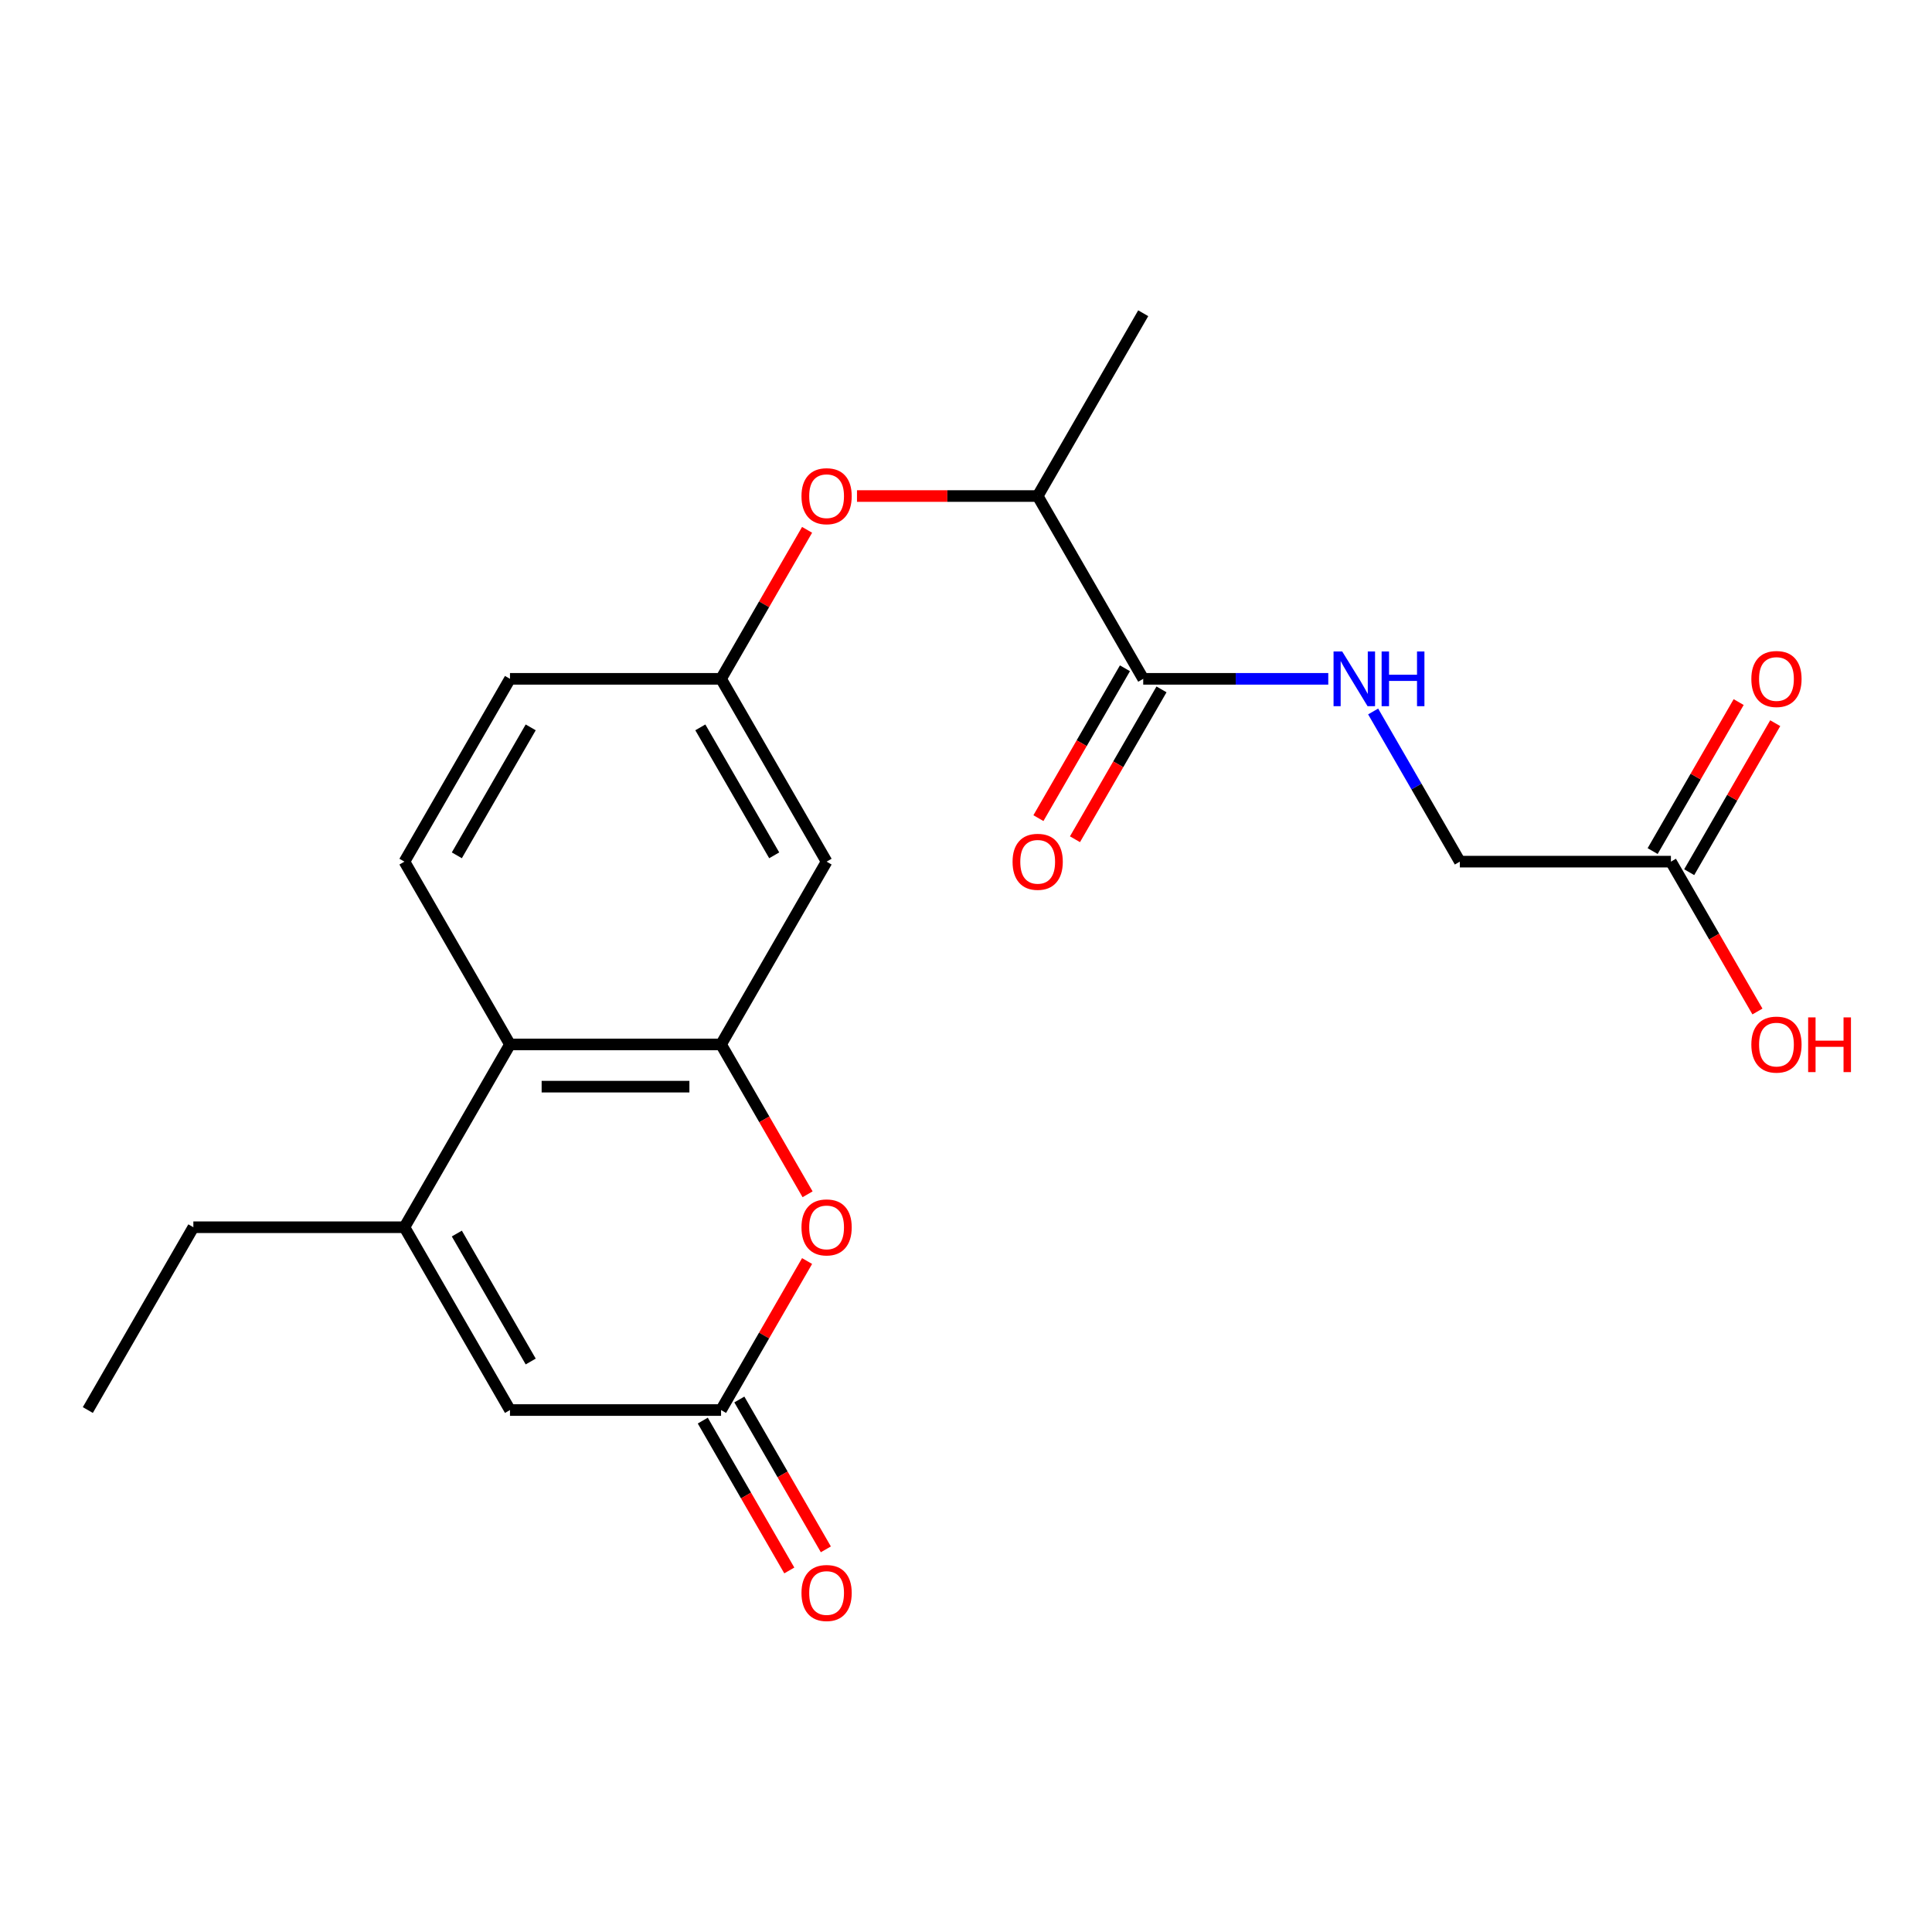 <?xml version='1.0' encoding='iso-8859-1'?>
<svg version='1.1' baseProfile='full'
              xmlns='http://www.w3.org/2000/svg'
                      xmlns:rdkit='http://www.rdkit.org/xml'
                      xmlns:xlink='http://www.w3.org/1999/xlink'
                  xml:space='preserve'
width='1000px' height='1000px' viewBox='0 0 1000 1000'>
<!-- END OF HEADER -->
<rect style='opacity:1.0;fill:#FFFFFF;stroke:none' width='1000' height='1000' x='0' y='0'> </rect>
<path class='bond-1' d='M 373.219,540.6 L 395.61,579.383' style='fill:none;fill-rule:evenodd;stroke:#000000;stroke-width:6px;stroke-linecap:butt;stroke-linejoin:miter;stroke-opacity:1' />
<path class='bond-1' d='M 395.61,579.383 L 418.002,618.166' style='fill:none;fill-rule:evenodd;stroke:#FF0000;stroke-width:6px;stroke-linecap:butt;stroke-linejoin:miter;stroke-opacity:1' />
<path class='bond-3' d='M 373.219,540.6 L 263.964,540.6' style='fill:none;fill-rule:evenodd;stroke:#000000;stroke-width:6px;stroke-linecap:butt;stroke-linejoin:miter;stroke-opacity:1' />
<path class='bond-3' d='M 356.831,562.451 L 280.352,562.451' style='fill:none;fill-rule:evenodd;stroke:#000000;stroke-width:6px;stroke-linecap:butt;stroke-linejoin:miter;stroke-opacity:1' />
<path class='bond-6' d='M 373.219,540.6 L 427.846,445.983' style='fill:none;fill-rule:evenodd;stroke:#000000;stroke-width:6px;stroke-linecap:butt;stroke-linejoin:miter;stroke-opacity:1' />
<path class='bond-0' d='M 209.337,635.217 L 263.964,540.6' style='fill:none;fill-rule:evenodd;stroke:#000000;stroke-width:6px;stroke-linecap:butt;stroke-linejoin:miter;stroke-opacity:1' />
<path class='bond-4' d='M 209.337,635.217 L 263.964,729.835' style='fill:none;fill-rule:evenodd;stroke:#000000;stroke-width:6px;stroke-linecap:butt;stroke-linejoin:miter;stroke-opacity:1' />
<path class='bond-4' d='M 236.454,638.485 L 274.693,704.717' style='fill:none;fill-rule:evenodd;stroke:#000000;stroke-width:6px;stroke-linecap:butt;stroke-linejoin:miter;stroke-opacity:1' />
<path class='bond-19' d='M 209.337,635.217 L 100.082,635.217' style='fill:none;fill-rule:evenodd;stroke:#000000;stroke-width:6px;stroke-linecap:butt;stroke-linejoin:miter;stroke-opacity:1' />
<path class='bond-2' d='M 417.748,652.709 L 395.483,691.272' style='fill:none;fill-rule:evenodd;stroke:#FF0000;stroke-width:6px;stroke-linecap:butt;stroke-linejoin:miter;stroke-opacity:1' />
<path class='bond-2' d='M 395.483,691.272 L 373.219,729.835' style='fill:none;fill-rule:evenodd;stroke:#000000;stroke-width:6px;stroke-linecap:butt;stroke-linejoin:miter;stroke-opacity:1' />
<path class='bond-13' d='M 363.757,735.298 L 386.149,774.081' style='fill:none;fill-rule:evenodd;stroke:#000000;stroke-width:6px;stroke-linecap:butt;stroke-linejoin:miter;stroke-opacity:1' />
<path class='bond-13' d='M 386.149,774.081 L 408.54,812.864' style='fill:none;fill-rule:evenodd;stroke:#FF0000;stroke-width:6px;stroke-linecap:butt;stroke-linejoin:miter;stroke-opacity:1' />
<path class='bond-13' d='M 382.681,724.372 L 405.072,763.155' style='fill:none;fill-rule:evenodd;stroke:#000000;stroke-width:6px;stroke-linecap:butt;stroke-linejoin:miter;stroke-opacity:1' />
<path class='bond-13' d='M 405.072,763.155 L 427.463,801.938' style='fill:none;fill-rule:evenodd;stroke:#FF0000;stroke-width:6px;stroke-linecap:butt;stroke-linejoin:miter;stroke-opacity:1' />
<path class='bond-23' d='M 373.219,729.835 L 263.964,729.835' style='fill:none;fill-rule:evenodd;stroke:#000000;stroke-width:6px;stroke-linecap:butt;stroke-linejoin:miter;stroke-opacity:1' />
<path class='bond-8' d='M 263.964,540.6 L 209.337,445.983' style='fill:none;fill-rule:evenodd;stroke:#000000;stroke-width:6px;stroke-linecap:butt;stroke-linejoin:miter;stroke-opacity:1' />
<path class='bond-5' d='M 591.728,351.365 L 537.101,256.748' style='fill:none;fill-rule:evenodd;stroke:#000000;stroke-width:6px;stroke-linecap:butt;stroke-linejoin:miter;stroke-opacity:1' />
<path class='bond-7' d='M 591.728,351.365 L 639.62,351.365' style='fill:none;fill-rule:evenodd;stroke:#000000;stroke-width:6px;stroke-linecap:butt;stroke-linejoin:miter;stroke-opacity:1' />
<path class='bond-7' d='M 639.62,351.365 L 687.512,351.365' style='fill:none;fill-rule:evenodd;stroke:#0000FF;stroke-width:6px;stroke-linecap:butt;stroke-linejoin:miter;stroke-opacity:1' />
<path class='bond-14' d='M 582.267,345.902 L 559.875,384.685' style='fill:none;fill-rule:evenodd;stroke:#000000;stroke-width:6px;stroke-linecap:butt;stroke-linejoin:miter;stroke-opacity:1' />
<path class='bond-14' d='M 559.875,384.685 L 537.484,423.468' style='fill:none;fill-rule:evenodd;stroke:#FF0000;stroke-width:6px;stroke-linecap:butt;stroke-linejoin:miter;stroke-opacity:1' />
<path class='bond-14' d='M 601.19,356.828 L 578.799,395.611' style='fill:none;fill-rule:evenodd;stroke:#000000;stroke-width:6px;stroke-linecap:butt;stroke-linejoin:miter;stroke-opacity:1' />
<path class='bond-14' d='M 578.799,395.611 L 556.407,434.394' style='fill:none;fill-rule:evenodd;stroke:#FF0000;stroke-width:6px;stroke-linecap:butt;stroke-linejoin:miter;stroke-opacity:1' />
<path class='bond-12' d='M 427.846,445.983 L 373.219,351.365' style='fill:none;fill-rule:evenodd;stroke:#000000;stroke-width:6px;stroke-linecap:butt;stroke-linejoin:miter;stroke-opacity:1' />
<path class='bond-12' d='M 400.729,442.715 L 362.49,376.483' style='fill:none;fill-rule:evenodd;stroke:#000000;stroke-width:6px;stroke-linecap:butt;stroke-linejoin:miter;stroke-opacity:1' />
<path class='bond-16' d='M 710.736,368.257 L 733.173,407.12' style='fill:none;fill-rule:evenodd;stroke:#0000FF;stroke-width:6px;stroke-linecap:butt;stroke-linejoin:miter;stroke-opacity:1' />
<path class='bond-16' d='M 733.173,407.12 L 755.611,445.983' style='fill:none;fill-rule:evenodd;stroke:#000000;stroke-width:6px;stroke-linecap:butt;stroke-linejoin:miter;stroke-opacity:1' />
<path class='bond-22' d='M 209.337,445.983 L 263.964,351.365' style='fill:none;fill-rule:evenodd;stroke:#000000;stroke-width:6px;stroke-linecap:butt;stroke-linejoin:miter;stroke-opacity:1' />
<path class='bond-22' d='M 236.454,442.715 L 274.693,376.483' style='fill:none;fill-rule:evenodd;stroke:#000000;stroke-width:6px;stroke-linecap:butt;stroke-linejoin:miter;stroke-opacity:1' />
<path class='bond-9' d='M 417.748,274.239 L 395.483,312.802' style='fill:none;fill-rule:evenodd;stroke:#FF0000;stroke-width:6px;stroke-linecap:butt;stroke-linejoin:miter;stroke-opacity:1' />
<path class='bond-9' d='M 395.483,312.802 L 373.219,351.365' style='fill:none;fill-rule:evenodd;stroke:#000000;stroke-width:6px;stroke-linecap:butt;stroke-linejoin:miter;stroke-opacity:1' />
<path class='bond-11' d='M 443.578,256.748 L 490.339,256.748' style='fill:none;fill-rule:evenodd;stroke:#FF0000;stroke-width:6px;stroke-linecap:butt;stroke-linejoin:miter;stroke-opacity:1' />
<path class='bond-11' d='M 490.339,256.748 L 537.101,256.748' style='fill:none;fill-rule:evenodd;stroke:#000000;stroke-width:6px;stroke-linecap:butt;stroke-linejoin:miter;stroke-opacity:1' />
<path class='bond-10' d='M 864.865,445.983 L 755.611,445.983' style='fill:none;fill-rule:evenodd;stroke:#000000;stroke-width:6px;stroke-linecap:butt;stroke-linejoin:miter;stroke-opacity:1' />
<path class='bond-15' d='M 874.327,451.445 L 896.592,412.882' style='fill:none;fill-rule:evenodd;stroke:#000000;stroke-width:6px;stroke-linecap:butt;stroke-linejoin:miter;stroke-opacity:1' />
<path class='bond-15' d='M 896.592,412.882 L 918.856,374.319' style='fill:none;fill-rule:evenodd;stroke:#FF0000;stroke-width:6px;stroke-linecap:butt;stroke-linejoin:miter;stroke-opacity:1' />
<path class='bond-15' d='M 855.404,440.52 L 877.668,401.957' style='fill:none;fill-rule:evenodd;stroke:#000000;stroke-width:6px;stroke-linecap:butt;stroke-linejoin:miter;stroke-opacity:1' />
<path class='bond-15' d='M 877.668,401.957 L 899.932,363.394' style='fill:none;fill-rule:evenodd;stroke:#FF0000;stroke-width:6px;stroke-linecap:butt;stroke-linejoin:miter;stroke-opacity:1' />
<path class='bond-18' d='M 864.865,445.983 L 887.257,484.766' style='fill:none;fill-rule:evenodd;stroke:#000000;stroke-width:6px;stroke-linecap:butt;stroke-linejoin:miter;stroke-opacity:1' />
<path class='bond-18' d='M 887.257,484.766 L 909.648,523.549' style='fill:none;fill-rule:evenodd;stroke:#FF0000;stroke-width:6px;stroke-linecap:butt;stroke-linejoin:miter;stroke-opacity:1' />
<path class='bond-20' d='M 537.101,256.748 L 591.728,162.13' style='fill:none;fill-rule:evenodd;stroke:#000000;stroke-width:6px;stroke-linecap:butt;stroke-linejoin:miter;stroke-opacity:1' />
<path class='bond-17' d='M 373.219,351.365 L 263.964,351.365' style='fill:none;fill-rule:evenodd;stroke:#000000;stroke-width:6px;stroke-linecap:butt;stroke-linejoin:miter;stroke-opacity:1' />
<path class='bond-21' d='M 100.082,635.217 L 45.455,729.835' style='fill:none;fill-rule:evenodd;stroke:#000000;stroke-width:6px;stroke-linecap:butt;stroke-linejoin:miter;stroke-opacity:1' />
<path  class='atom-2' d='M 414.846 635.297
Q 414.846 628.497, 418.206 624.697
Q 421.566 620.897, 427.846 620.897
Q 434.126 620.897, 437.486 624.697
Q 440.846 628.497, 440.846 635.297
Q 440.846 642.177, 437.446 646.097
Q 434.046 649.977, 427.846 649.977
Q 421.606 649.977, 418.206 646.097
Q 414.846 642.217, 414.846 635.297
M 427.846 646.777
Q 432.166 646.777, 434.486 643.897
Q 436.846 640.977, 436.846 635.297
Q 436.846 629.737, 434.486 626.937
Q 432.166 624.097, 427.846 624.097
Q 423.526 624.097, 421.166 626.897
Q 418.846 629.697, 418.846 635.297
Q 418.846 641.017, 421.166 643.897
Q 423.526 646.777, 427.846 646.777
' fill='#FF0000'/>
<path  class='atom-8' d='M 694.723 337.205
L 704.003 352.205
Q 704.923 353.685, 706.403 356.365
Q 707.883 359.045, 707.963 359.205
L 707.963 337.205
L 711.723 337.205
L 711.723 365.525
L 707.843 365.525
L 697.883 349.125
Q 696.723 347.205, 695.483 345.005
Q 694.283 342.805, 693.923 342.125
L 693.923 365.525
L 690.243 365.525
L 690.243 337.205
L 694.723 337.205
' fill='#0000FF'/>
<path  class='atom-8' d='M 715.123 337.205
L 718.963 337.205
L 718.963 349.245
L 733.443 349.245
L 733.443 337.205
L 737.283 337.205
L 737.283 365.525
L 733.443 365.525
L 733.443 352.445
L 718.963 352.445
L 718.963 365.525
L 715.123 365.525
L 715.123 337.205
' fill='#0000FF'/>
<path  class='atom-10' d='M 414.846 256.828
Q 414.846 250.028, 418.206 246.228
Q 421.566 242.428, 427.846 242.428
Q 434.126 242.428, 437.486 246.228
Q 440.846 250.028, 440.846 256.828
Q 440.846 263.708, 437.446 267.628
Q 434.046 271.508, 427.846 271.508
Q 421.606 271.508, 418.206 267.628
Q 414.846 263.748, 414.846 256.828
M 427.846 268.308
Q 432.166 268.308, 434.486 265.428
Q 436.846 262.508, 436.846 256.828
Q 436.846 251.268, 434.486 248.468
Q 432.166 245.628, 427.846 245.628
Q 423.526 245.628, 421.166 248.428
Q 418.846 251.228, 418.846 256.828
Q 418.846 262.548, 421.166 265.428
Q 423.526 268.308, 427.846 268.308
' fill='#FF0000'/>
<path  class='atom-14' d='M 414.846 824.532
Q 414.846 817.732, 418.206 813.932
Q 421.566 810.132, 427.846 810.132
Q 434.126 810.132, 437.486 813.932
Q 440.846 817.732, 440.846 824.532
Q 440.846 831.412, 437.446 835.332
Q 434.046 839.212, 427.846 839.212
Q 421.606 839.212, 418.206 835.332
Q 414.846 831.452, 414.846 824.532
M 427.846 836.012
Q 432.166 836.012, 434.486 833.132
Q 436.846 830.212, 436.846 824.532
Q 436.846 818.972, 434.486 816.172
Q 432.166 813.332, 427.846 813.332
Q 423.526 813.332, 421.166 816.132
Q 418.846 818.932, 418.846 824.532
Q 418.846 830.252, 421.166 833.132
Q 423.526 836.012, 427.846 836.012
' fill='#FF0000'/>
<path  class='atom-15' d='M 524.101 446.063
Q 524.101 439.263, 527.461 435.463
Q 530.821 431.663, 537.101 431.663
Q 543.381 431.663, 546.741 435.463
Q 550.101 439.263, 550.101 446.063
Q 550.101 452.943, 546.701 456.863
Q 543.301 460.743, 537.101 460.743
Q 530.861 460.743, 527.461 456.863
Q 524.101 452.983, 524.101 446.063
M 537.101 457.543
Q 541.421 457.543, 543.741 454.663
Q 546.101 451.743, 546.101 446.063
Q 546.101 440.503, 543.741 437.703
Q 541.421 434.863, 537.101 434.863
Q 532.781 434.863, 530.421 437.663
Q 528.101 440.463, 528.101 446.063
Q 528.101 451.783, 530.421 454.663
Q 532.781 457.543, 537.101 457.543
' fill='#FF0000'/>
<path  class='atom-16' d='M 906.493 351.445
Q 906.493 344.645, 909.853 340.845
Q 913.213 337.045, 919.493 337.045
Q 925.773 337.045, 929.133 340.845
Q 932.493 344.645, 932.493 351.445
Q 932.493 358.325, 929.093 362.245
Q 925.693 366.125, 919.493 366.125
Q 913.253 366.125, 909.853 362.245
Q 906.493 358.365, 906.493 351.445
M 919.493 362.925
Q 923.813 362.925, 926.133 360.045
Q 928.493 357.125, 928.493 351.445
Q 928.493 345.885, 926.133 343.085
Q 923.813 340.245, 919.493 340.245
Q 915.173 340.245, 912.813 343.045
Q 910.493 345.845, 910.493 351.445
Q 910.493 357.165, 912.813 360.045
Q 915.173 362.925, 919.493 362.925
' fill='#FF0000'/>
<path  class='atom-19' d='M 906.493 540.68
Q 906.493 533.88, 909.853 530.08
Q 913.213 526.28, 919.493 526.28
Q 925.773 526.28, 929.133 530.08
Q 932.493 533.88, 932.493 540.68
Q 932.493 547.56, 929.093 551.48
Q 925.693 555.36, 919.493 555.36
Q 913.253 555.36, 909.853 551.48
Q 906.493 547.6, 906.493 540.68
M 919.493 552.16
Q 923.813 552.16, 926.133 549.28
Q 928.493 546.36, 928.493 540.68
Q 928.493 535.12, 926.133 532.32
Q 923.813 529.48, 919.493 529.48
Q 915.173 529.48, 912.813 532.28
Q 910.493 535.08, 910.493 540.68
Q 910.493 546.4, 912.813 549.28
Q 915.173 552.16, 919.493 552.16
' fill='#FF0000'/>
<path  class='atom-19' d='M 935.893 526.6
L 939.733 526.6
L 939.733 538.64
L 954.213 538.64
L 954.213 526.6
L 958.053 526.6
L 958.053 554.92
L 954.213 554.92
L 954.213 541.84
L 939.733 541.84
L 939.733 554.92
L 935.893 554.92
L 935.893 526.6
' fill='#FF0000'/>
</svg>
